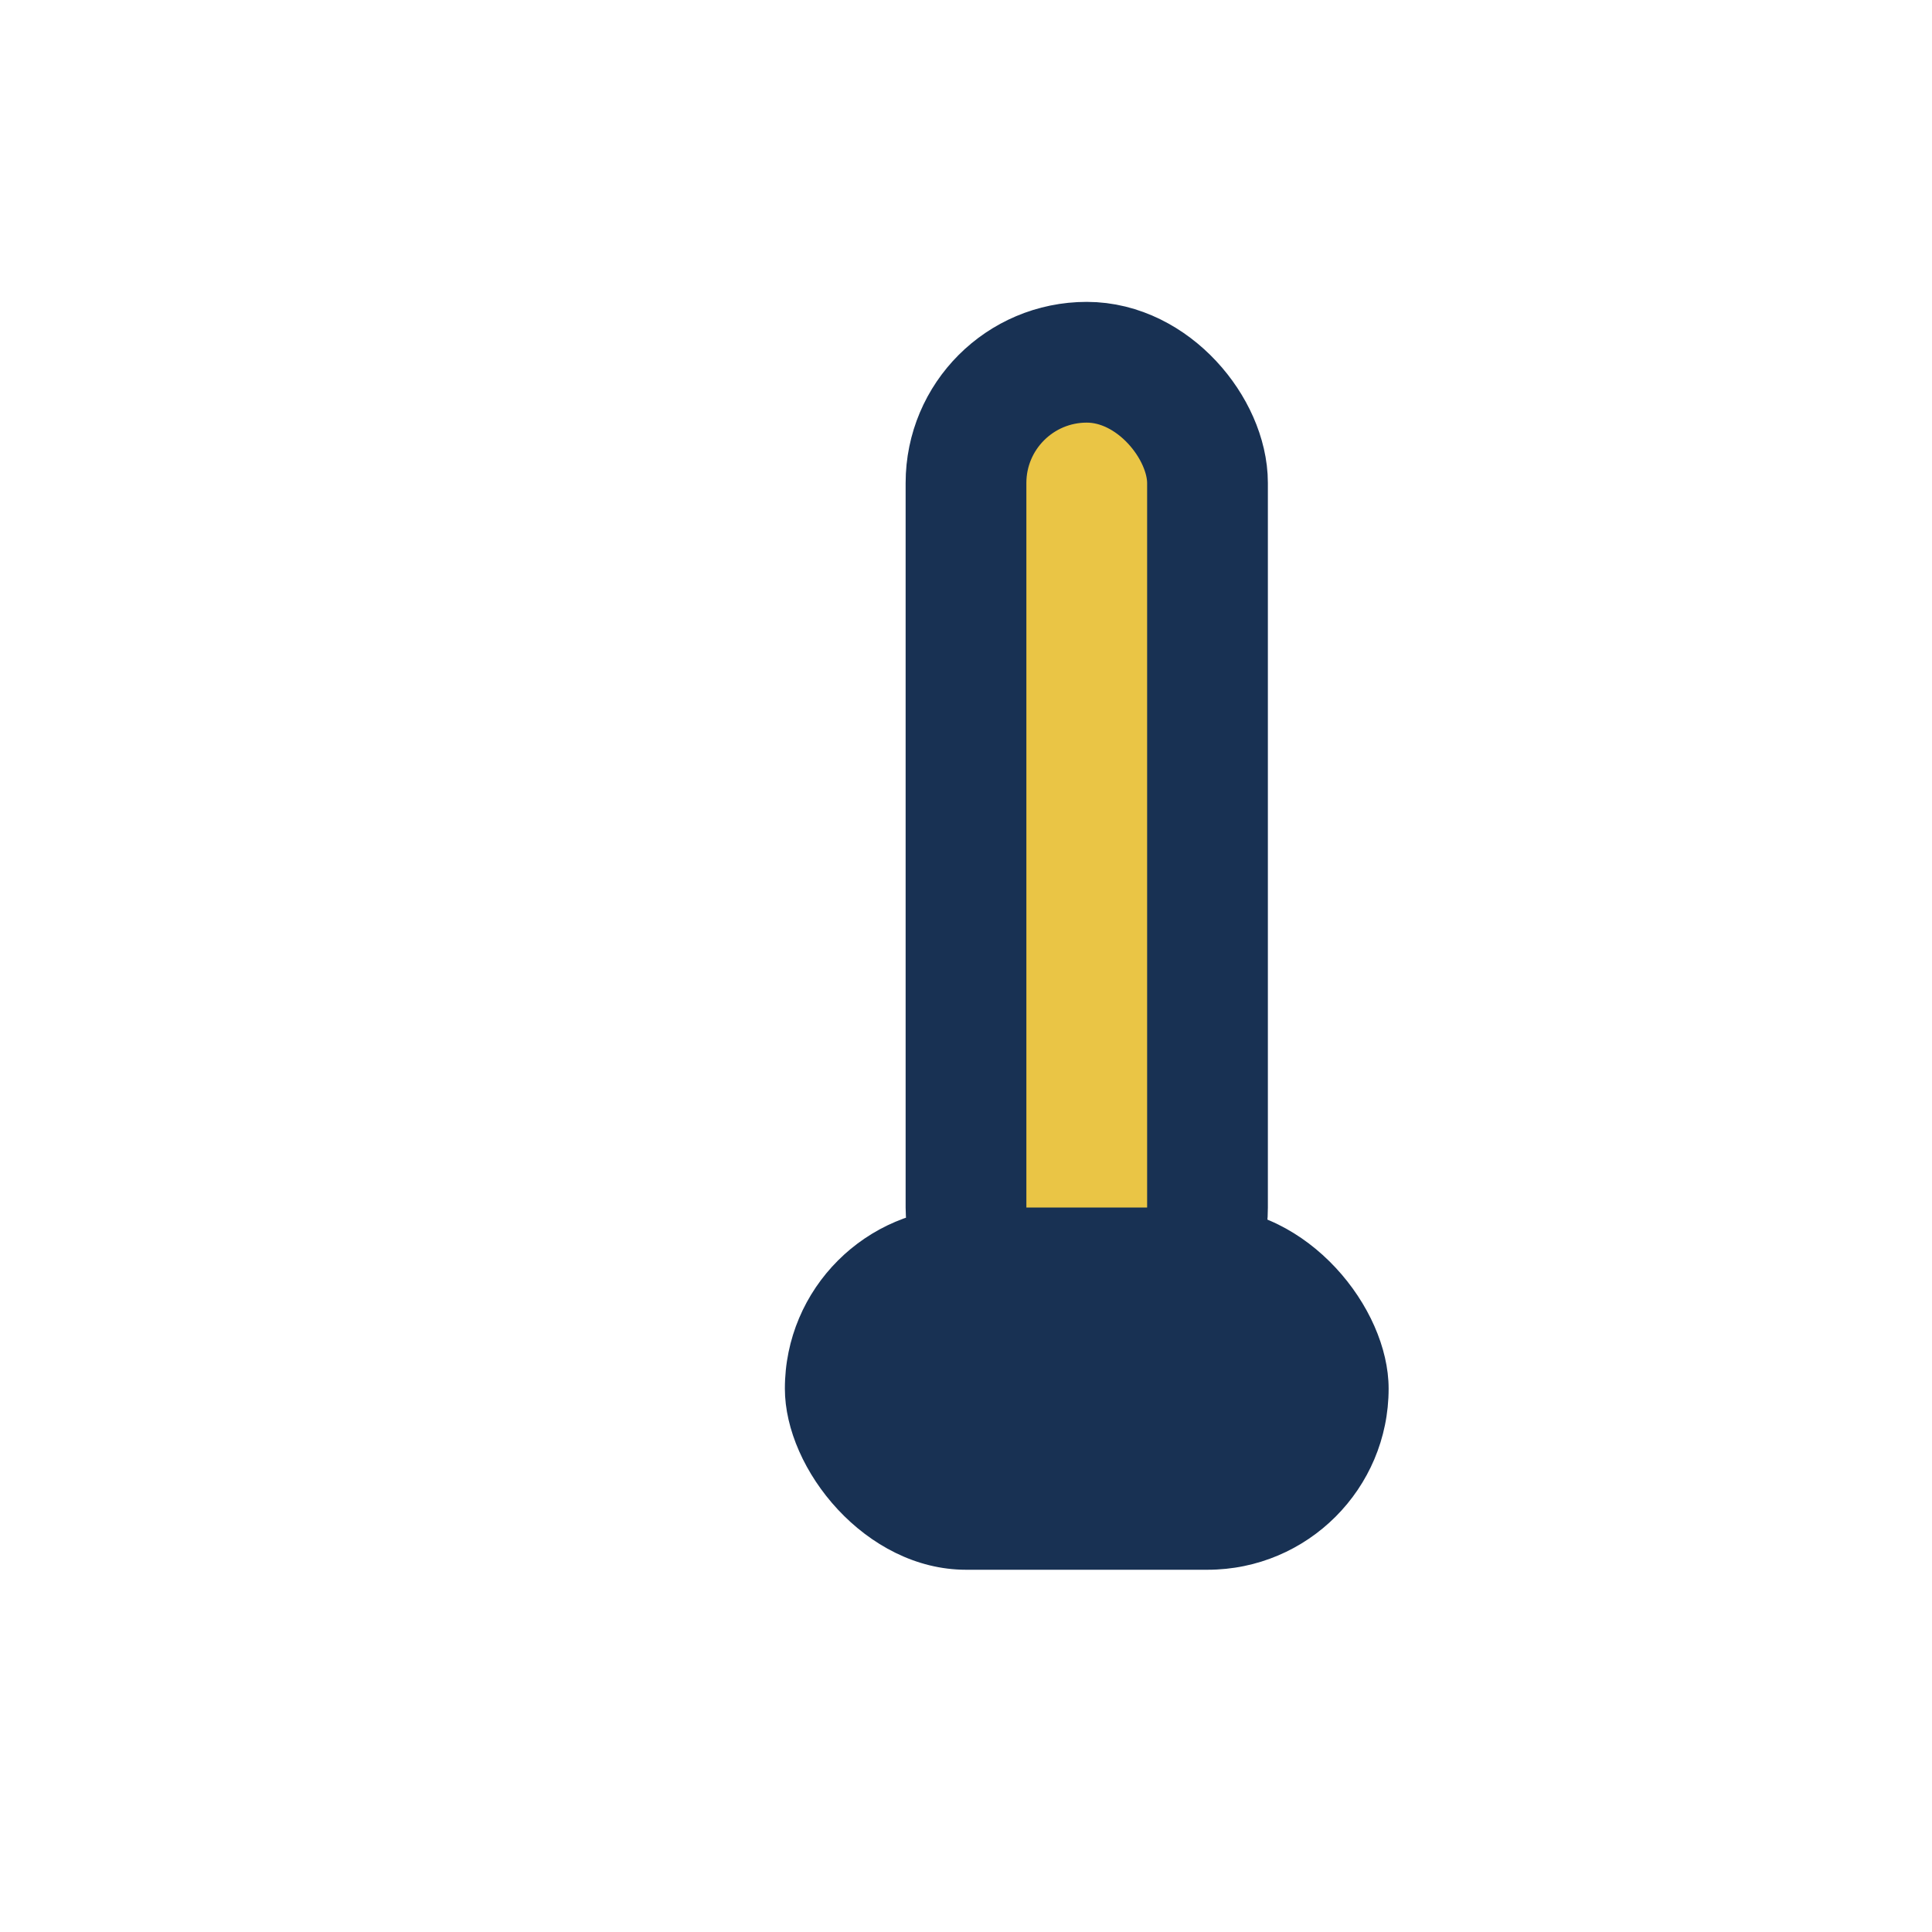 <?xml version="1.0" encoding="UTF-8"?>
<svg xmlns="http://www.w3.org/2000/svg" width="32" height="32" viewBox="0 0 32 32"><rect x="16" y="6" width="4" height="16" rx="2" fill="#EAC545" stroke="#183153" stroke-width="2"/><rect x="13" y="20" width="10" height="6" rx="3" fill="#183153"/></svg>